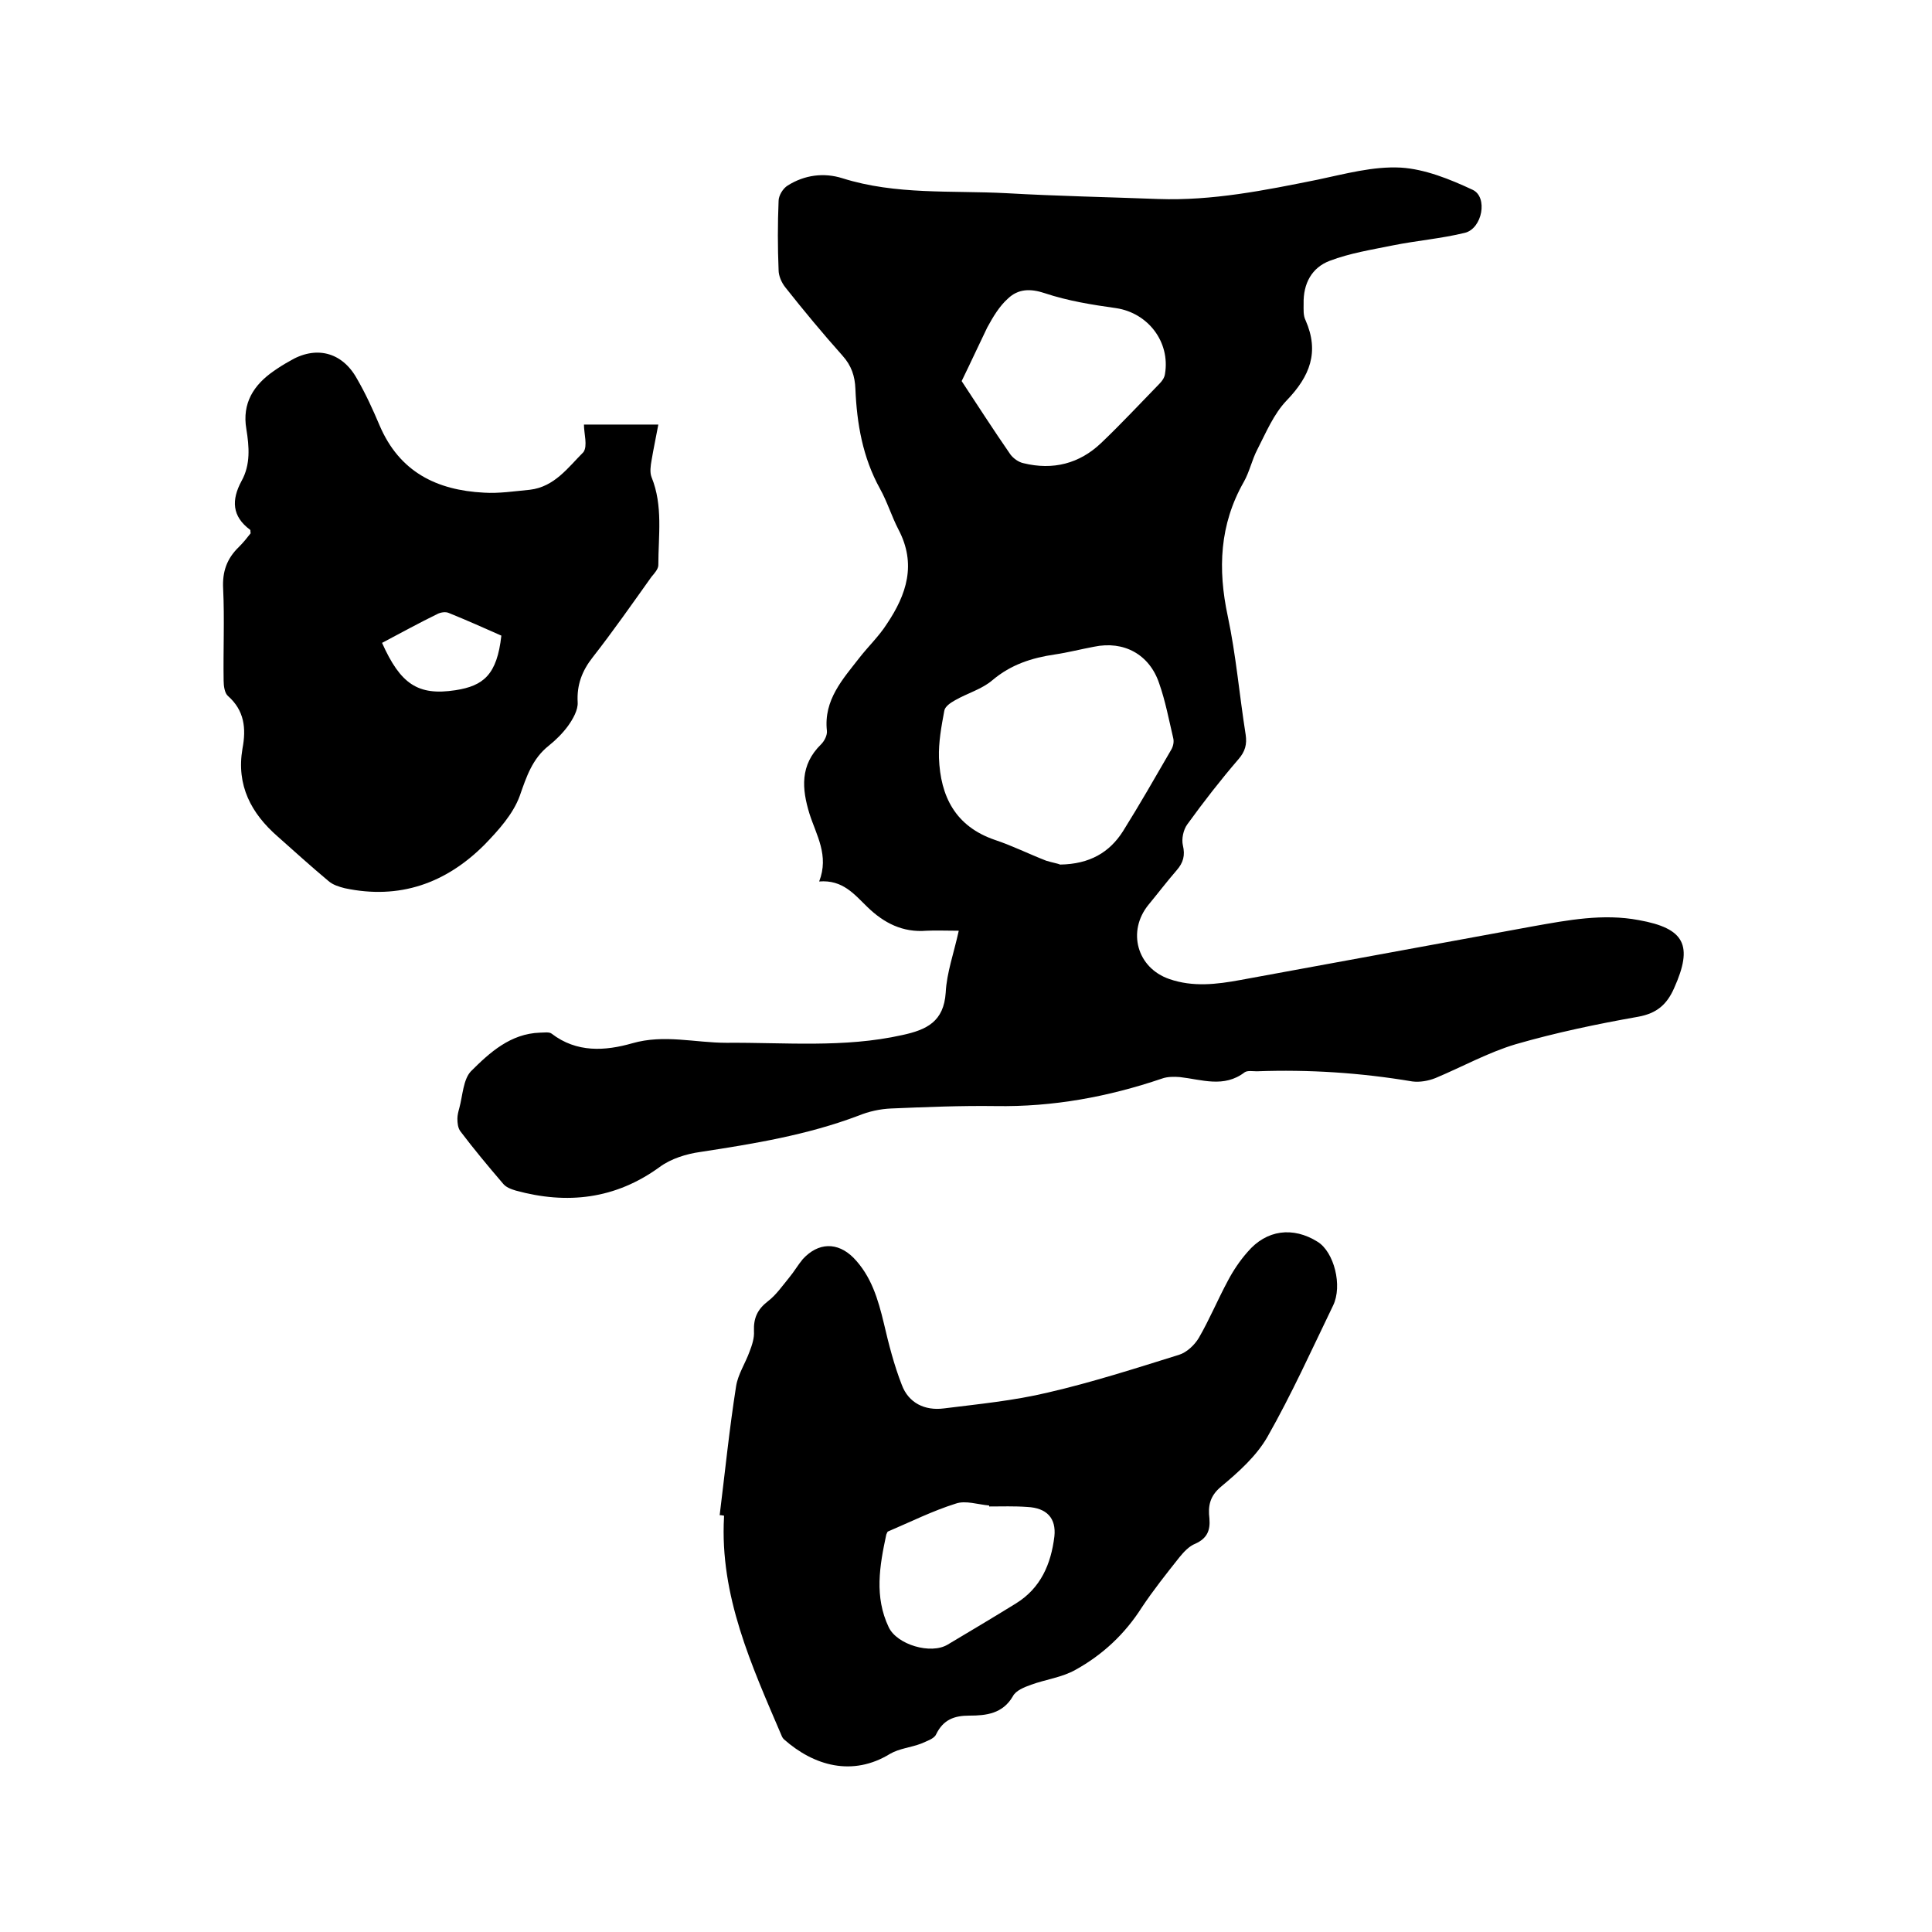 <svg enable-background="new 0 0 400 400" viewBox="0 0 400 400" xmlns="http://www.w3.org/2000/svg"><path d="m198.5 192.7c-2.7 0-4.7-.1-6.7 0-4.9.4-8.8-1.6-12.2-4.9-2.7-2.6-5.1-5.7-10-5.3 2.1-5.4-.6-9.6-2-14-1.6-5.2-2-10.1 2.4-14.4.7-.7 1.3-1.9 1.2-2.8-.7-6.4 3.3-10.7 6.8-15.2 1.8-2.3 4-4.4 5.6-6.9 4.1-6.1 6.2-12.4 2.4-19.6-1.4-2.7-2.3-5.7-3.8-8.4-3.6-6.5-4.8-13.5-5.1-20.7-.1-2.6-.8-4.8-2.7-6.9-4.1-4.6-8-9.3-11.8-14.1-.8-1-1.4-2.4-1.4-3.6-.2-4.8-.2-9.5 0-14.3 0-1.1.9-2.6 1.9-3.2 3.5-2.2 7.5-2.7 11.3-1.5 11.1 3.5 22.6 2.5 34 3.1 10.5.6 20.9.8 31.4 1.2 11.2.4 22.1-1.8 33-4 5.7-1.2 11.5-2.8 17.2-2.5 5 .3 10.2 2.4 14.9 4.6 3.2 1.5 2 8-1.6 8.9-4.9 1.2-9.9 1.6-14.9 2.6-4.4.9-8.9 1.6-13.1 3.2-3.7 1.4-5.5 4.7-5.4 8.9 0 1.2-.1 2.4.4 3.4 2.9 6.6.9 11.6-3.9 16.6-2.7 2.8-4.3 6.7-6.1 10.2-1.1 2.1-1.6 4.6-2.8 6.7-5 8.8-5.4 18-3.3 27.8 1.7 8 2.4 16.3 3.7 24.5.3 2-.1 3.5-1.5 5.1-3.7 4.3-7.2 8.8-10.6 13.5-.8 1.1-1.2 3-.9 4.3.5 2.1.1 3.6-1.3 5.2-2 2.3-3.9 4.8-5.8 7.1-4.5 5.5-2.4 13.1 4.3 15.4 4.9 1.7 9.8 1.1 14.7.2 20.2-3.7 40.4-7.4 60.5-11.1 7.3-1.3 14.6-2.7 22-1.3 9.5 1.7 11.3 5.2 7.3 14.1-1.5 3.4-3.6 5.2-7.4 5.9-8.5 1.5-17.1 3.3-25.4 5.7-5.7 1.7-11.1 4.7-16.6 7-1.5.6-3.3.9-4.8.7-10.7-1.8-21.4-2.5-32.2-2.1-.8 0-1.9-.2-2.5.2-4.3 3.3-8.9 1.5-13.4 1-1.2-.1-2.6-.1-3.7.3-11.2 3.8-22.6 5.9-34.5 5.7-7.2-.1-14.4.2-21.6.5-2.3.1-4.6.6-6.8 1.5-10.6 4-21.6 5.8-32.7 7.5-2.9.4-6.1 1.4-8.4 3.1-9.2 6.7-19.2 7.8-29.8 4.9-1-.3-2.1-.7-2.7-1.5-3-3.5-6-7.1-8.8-10.8-.5-.7-.6-1.7-.6-2.6 0-.7.2-1.5.4-2.2.7-2.6.8-5.9 2.4-7.6 3.9-3.9 8.2-7.8 14.3-8 .8 0 1.9-.2 2.4.2 5.2 4 11.1 3.6 16.7 2 6.6-1.9 13-.1 19.5-.1 12.1-.1 24.3 1.1 36.4-1.6 5.1-1.1 8.6-2.8 9-8.8.2-4.1 1.7-8.2 2.7-12.8zm21-13.7c6.1-.1 10.2-2.5 13-6.9 3.5-5.6 6.7-11.2 10-16.9.4-.7.6-1.6.4-2.4-.9-3.8-1.6-7.6-2.9-11.3-2-6-7.3-8.9-13.5-7.6-2.7.5-5.4 1.2-8.1 1.6-4.8.7-9.1 2.1-12.9 5.3-2.2 1.9-5.2 2.7-7.8 4.2-.9.5-2.1 1.3-2.2 2.2-.6 3.2-1.2 6.5-1.1 9.7.3 8 3.4 14.2 11.6 17 3.6 1.2 7 2.9 10.6 4.3 1.3.4 2.5.6 2.9.8zm-20.4-100.1c3.1 4.7 6.5 10 10.1 15.2.6.8 1.7 1.6 2.7 1.8 6.1 1.5 11.6.1 16.1-4.2 4.1-3.9 8-8.1 12-12.2.6-.6 1.1-1.3 1.2-2.1 1.1-6.6-3.5-12.6-10.1-13.6-5-.7-10-1.5-14.8-3.1-3-1-5.5-.9-7.6 1.1-1.8 1.6-3.1 3.8-4.3 6-1.7 3.5-3.3 7-5.3 11.1z"/><path d="m149 313.7c1.1-8.9 2-17.8 3.4-26.7.4-2.5 1.9-4.7 2.8-7.2.5-1.3 1-2.8.9-4.2-.1-2.7.7-4.5 2.9-6.2 1.7-1.3 3-3.2 4.4-4.9 1-1.2 1.8-2.6 2.8-3.8 3.2-3.5 7.2-3.6 10.5-.3 3.7 3.8 5.1 8.6 6.3 13.6 1 4.3 2.1 8.6 3.7 12.7 1.4 3.8 4.8 5.4 8.7 4.9 7.2-.9 14.5-1.6 21.6-3.3 9.1-2.1 18.1-5 27.1-7.8 1.6-.5 3.2-2 4.1-3.5 2.2-3.8 3.9-7.9 6-11.8 1.1-2.1 2.5-4.2 4.1-6 3.9-4.6 9.4-5.3 14.5-2.1 3.4 2.1 5.2 9.1 3.2 13.2-4.4 9.1-8.6 18.4-13.6 27.2-2.3 4-6 7.3-9.6 10.3-2.4 2-2.7 4.1-2.4 6.6.2 2.5-.5 4.1-2.9 5.2-1.3.5-2.4 1.7-3.3 2.8-2.7 3.4-5.4 6.8-7.8 10.4-3.5 5.5-8.1 9.8-13.7 12.9-2.8 1.6-6.2 2-9.2 3.1-1.4.5-3.2 1.2-3.8 2.4-2.1 3.6-5.5 4-9 4-3.1 0-5.4.8-6.9 3.9-.4.9-2 1.4-3.1 1.9-2.1.8-4.5 1-6.4 2.1-7.8 4.8-15.8 2.5-22-3-.2-.2-.4-.5-.5-.8-6.2-14.5-12.8-28.9-11.9-45.2 0-.1 0-.2 0-.3-.5-.1-.7-.1-.9-.1zm55.8-1.8c0-.1 0-.1 0-.2-2.3-.2-4.9-1.1-6.9-.4-4.8 1.5-9.4 3.8-14.1 5.8-.1.1-.2.4-.3.6-1.4 6.5-2.5 12.9.5 19.2 1.7 3.6 8.7 5.7 12.2 3.6 4.7-2.8 9.4-5.6 14.1-8.5 5.2-3.2 7.3-8.2 8-13.9.4-3.8-1.6-5.9-5.6-6.1-2.7-.2-5.3-.1-7.9-.1z"/><path d="m120.9 87.9h15.4c-.5 2.7-1 5-1.4 7.4-.2 1.1-.4 2.5 0 3.5 2.4 5.9 1.4 12.1 1.4 18.2 0 .8-.8 1.7-1.4 2.4-4 5.6-7.9 11.2-12.2 16.7-2.2 2.8-3.3 5.7-3.1 9.3.1 1.6-1 3.5-2 4.9-1.1 1.5-2.5 2.9-4 4.1-3.4 2.7-4.6 6.4-6 10.4-1.4 3.8-4.4 7.1-7.3 10.1-8 8-17.6 11.4-28.9 9-1.2-.3-2.5-.7-3.4-1.5-3.6-3-7-6.1-10.5-9.2-5.5-4.8-8.6-10.6-7.3-18.2.8-4.2.4-7.9-3-10.9-.7-.6-.9-2.1-.9-3.2-.1-6.3.2-12.7-.1-19-.2-3.6.8-6.3 3.3-8.7.9-.9 1.7-1.9 2.4-2.8-.1-.3 0-.6-.1-.7-3.8-2.8-3.9-6.2-1.8-10.1 1.9-3.4 1.6-7.1 1-10.8-.9-5.3 1.5-9.1 5.7-12 1-.7 2.1-1.4 3.2-2 5.4-3.3 10.9-2 14 3.6 1.8 3.1 3.3 6.4 4.7 9.7 4.1 9.6 11.8 13.4 21.6 13.9 3.1.2 6.3-.3 9.5-.6 5.1-.6 7.9-4.6 11.1-7.8.9-1.3.1-3.8.1-5.7zm-41.8 45.2c3.8 8.5 7.4 11 15.2 9.8 5.8-.9 8.6-3.2 9.5-11.3-3.6-1.6-7.2-3.2-10.9-4.7-.7-.3-1.7-.1-2.3.2-3.9 1.9-7.7 4-11.5 6z"/></svg>